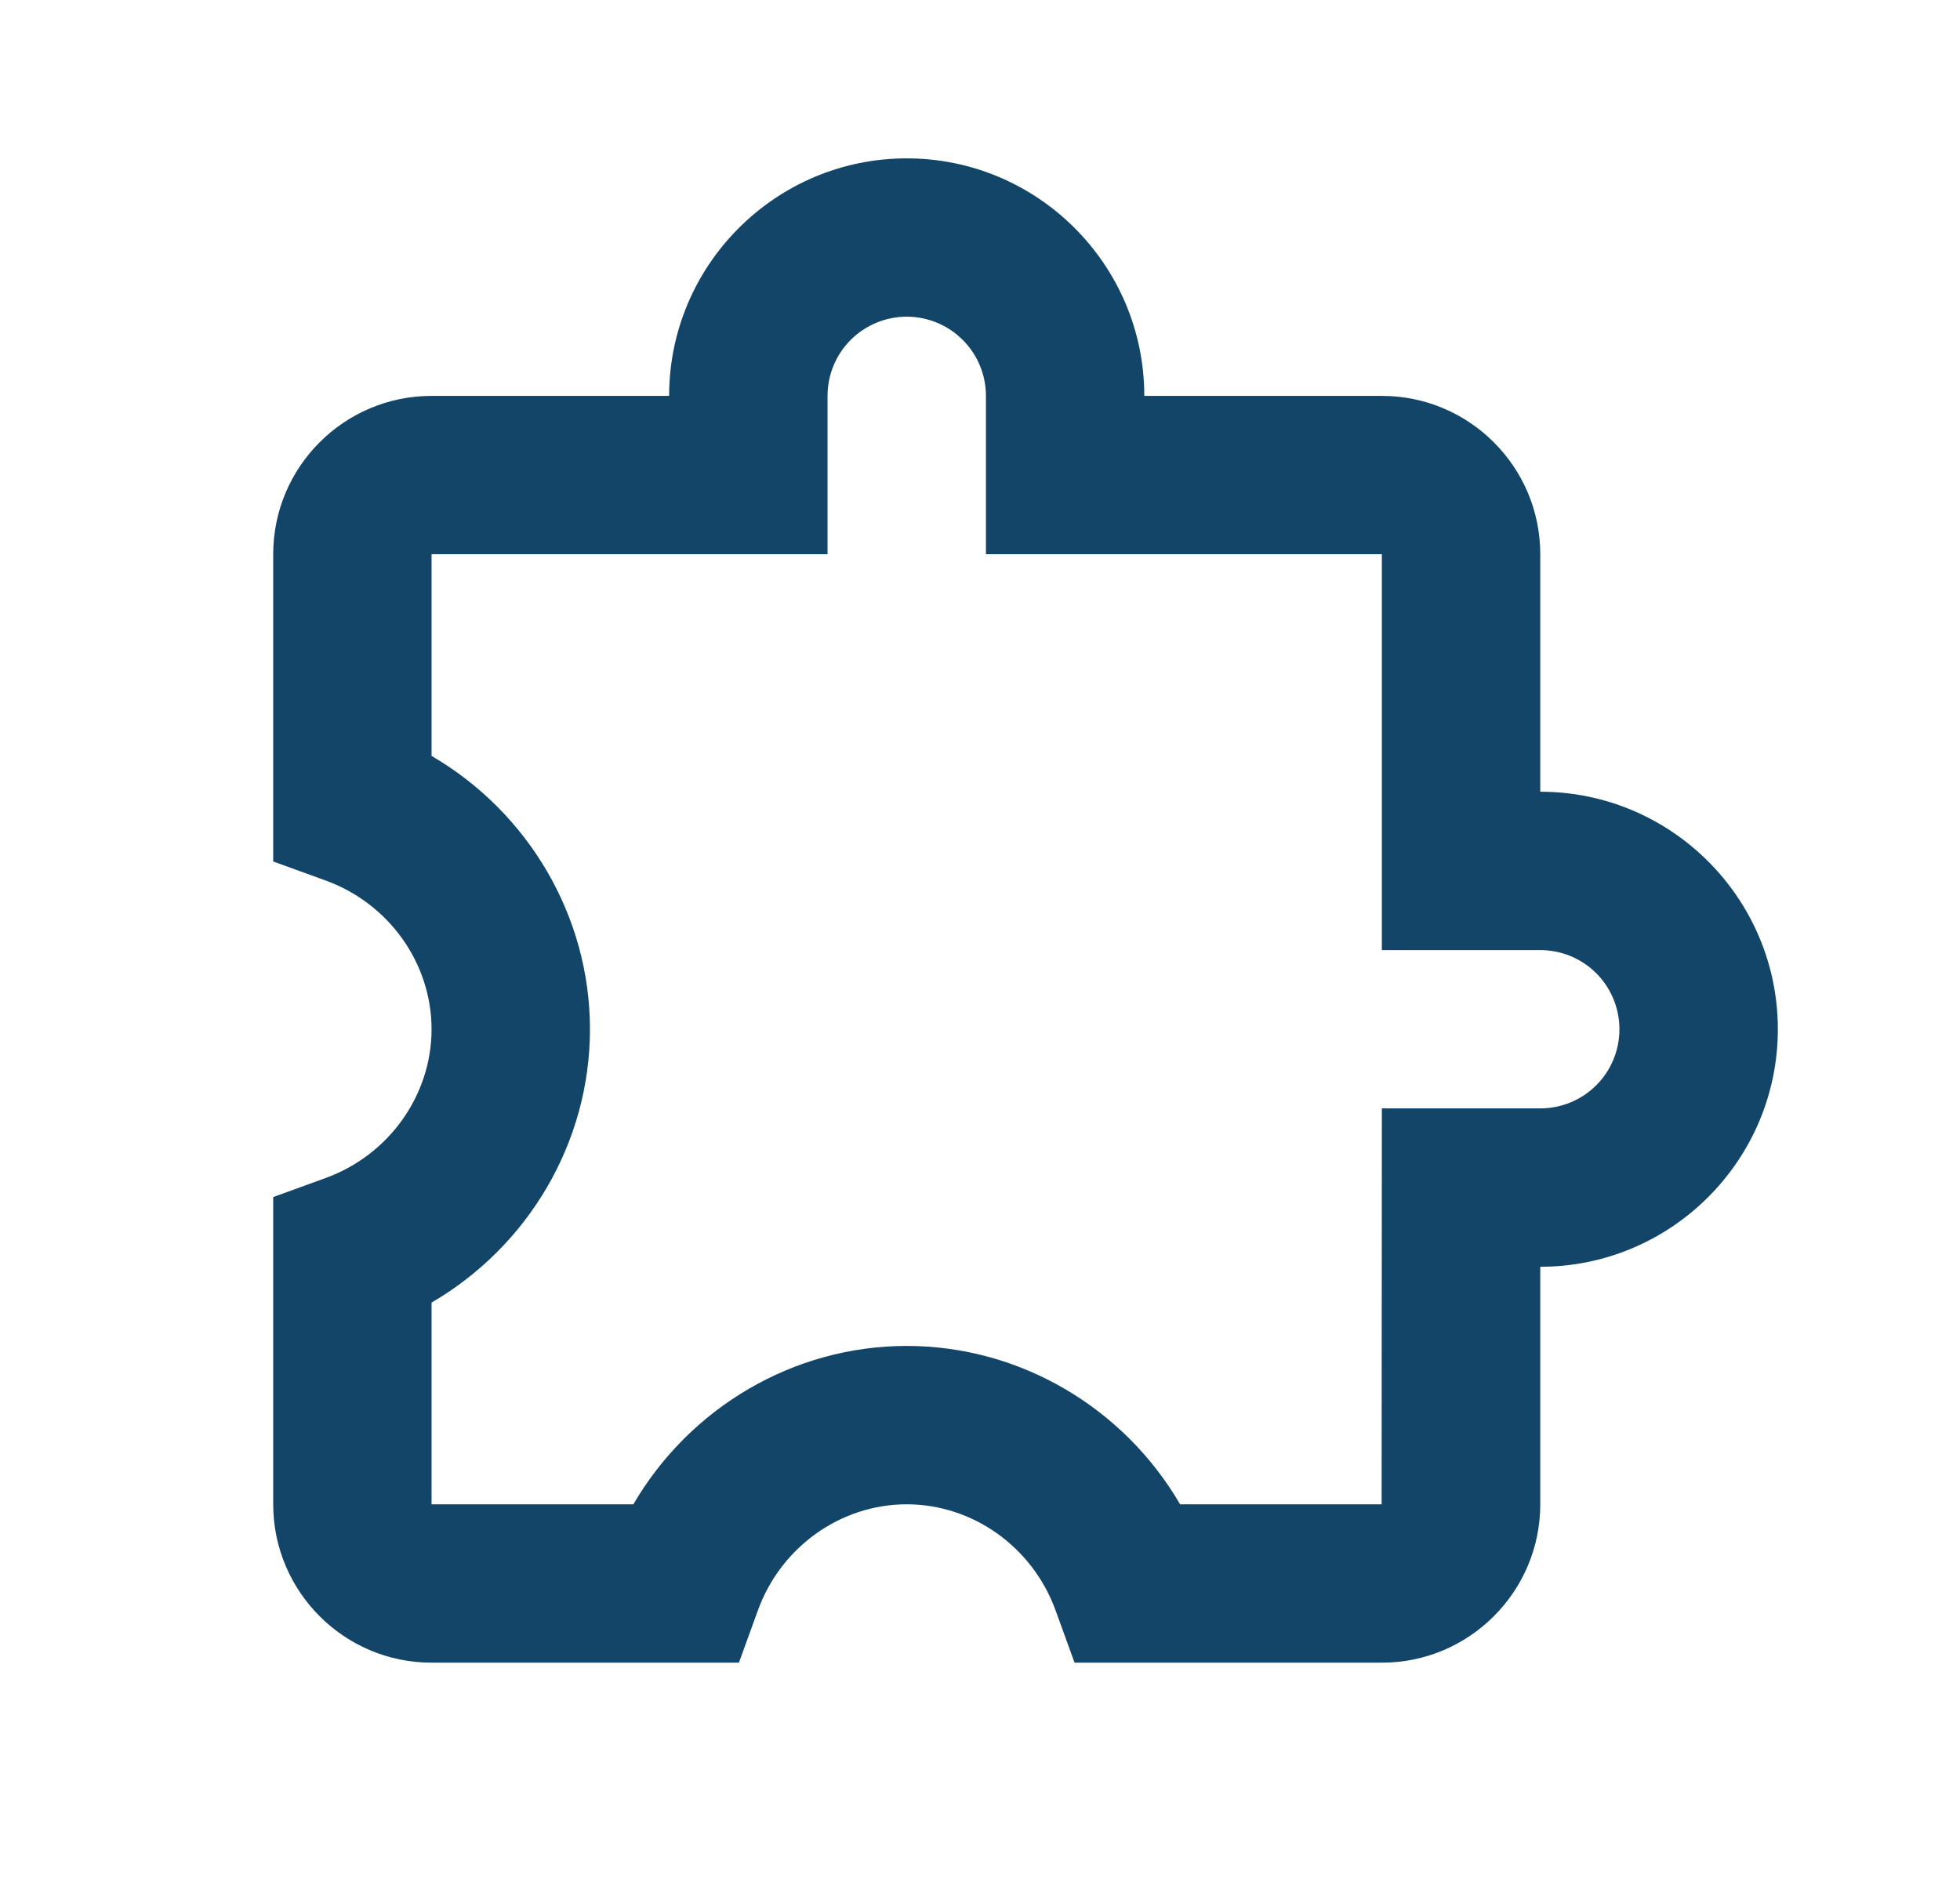 <svg width="33" height="32" viewBox="0 0 33 32" fill="none" xmlns="http://www.w3.org/2000/svg">
<path d="M25.933 13.333V9.333C25.933 7.862 24.737 6.667 23.266 6.667H19.266C19.266 4.461 17.472 2.667 15.266 2.667C13.061 2.667 11.266 4.461 11.266 6.667H7.266C5.796 6.667 4.6 7.862 4.6 9.333V14.508L5.478 14.826C6.548 15.213 7.266 16.221 7.266 17.333C7.266 18.445 6.548 19.453 5.478 19.84L4.6 20.159V25.333C4.6 26.804 5.796 28 7.266 28H12.441L12.76 27.121C13.146 26.052 14.154 25.333 15.266 25.333C16.378 25.333 17.386 26.052 17.773 27.121L18.092 28H23.266C24.737 28 25.933 26.804 25.933 25.333V21.333C28.138 21.333 29.933 19.538 29.933 17.333C29.933 15.128 28.138 13.333 25.933 13.333ZM25.933 18.666H23.266L23.262 25.333H19.869C18.921 23.706 17.173 22.666 15.266 22.666C13.36 22.666 11.612 23.706 10.664 25.333H7.266V21.936C8.893 20.988 9.933 19.24 9.933 17.333C9.933 15.427 8.893 13.678 7.266 12.73V9.333H13.933V6.667C13.933 6.313 14.073 5.974 14.323 5.724C14.573 5.474 14.913 5.333 15.266 5.333C15.62 5.333 15.959 5.474 16.209 5.724C16.459 5.974 16.6 6.313 16.6 6.667V9.333H23.266V16H25.933C26.287 16 26.626 16.14 26.876 16.39C27.126 16.64 27.266 16.98 27.266 17.333C27.266 17.687 27.126 18.026 26.876 18.276C26.626 18.526 26.287 18.666 25.933 18.666Z" fill="#124568"/>
</svg>
